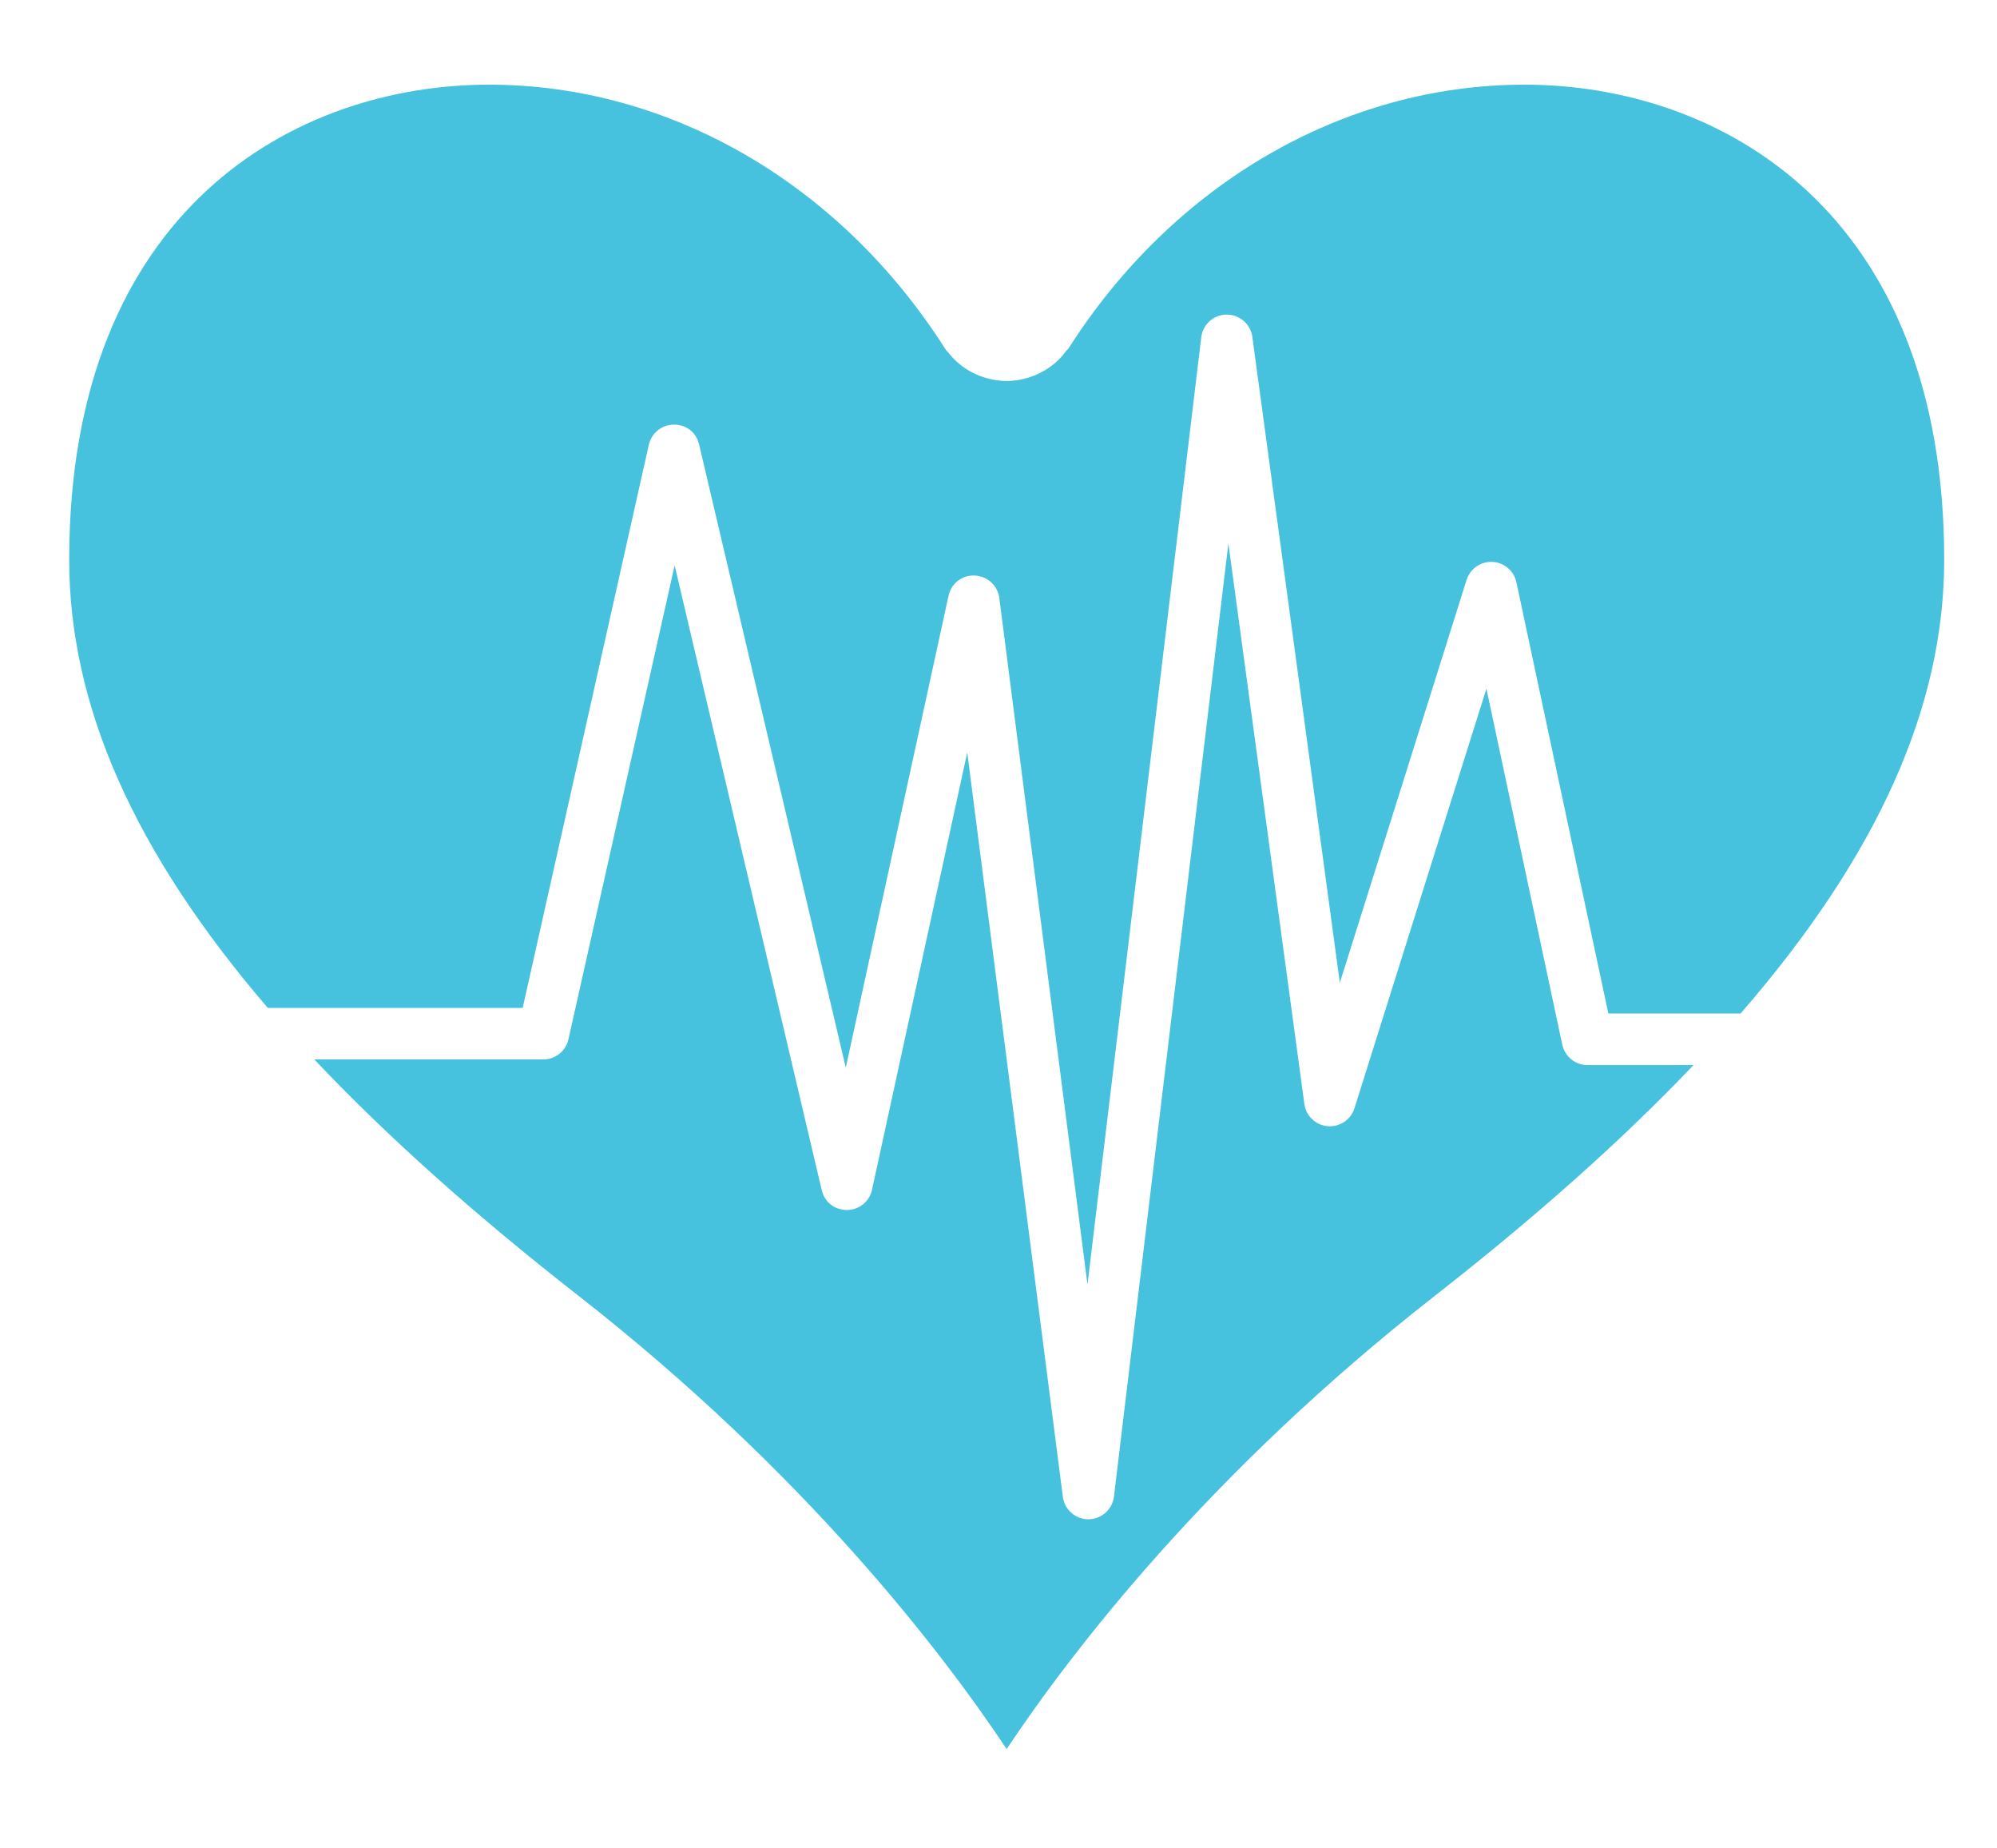 <?xml version="1.0" encoding="utf-8"?>
<!-- Generator: Adobe Illustrator 16.0.0, SVG Export Plug-In . SVG Version: 6.00 Build 0)  -->
<!DOCTYPE svg PUBLIC "-//W3C//DTD SVG 1.1//EN" "http://www.w3.org/Graphics/SVG/1.1/DTD/svg11.dtd">
<svg version="1.1" id="Layer_1" xmlns="http://www.w3.org/2000/svg" xmlns:xlink="http://www.w3.org/1999/xlink" x="0px" y="0px"
	 width="72.425px" height="67px" viewBox="0 0 72.425 67" enable-background="new 0 0 72.425 67" xml:space="preserve">
<path fill="#46C2DE" d="M57.576,38.62c-0.443,0-0.822-0.308-0.917-0.74l-2.751-12.908l-4.786,15.212
	c-0.131,0.417-0.537,0.689-0.971,0.651c-0.437-0.038-0.788-0.372-0.846-0.807l-2.755-20.32l-4.15,34.557
	c-0.058,0.467-0.452,0.82-0.926,0.823h-0.003c-0.47,0-0.867-0.351-0.925-0.816l-3.467-26.989L31.625,43.14
	c-0.091,0.425-0.467,0.731-0.904,0.734c-0.464,0-0.818-0.294-0.919-0.72l-5.335-22.653l-3.851,17.183
	c-0.095,0.427-0.474,0.731-0.911,0.731H11.4c2.602,2.755,5.778,5.6,9.581,8.57c8.231,6.435,13.188,12.921,15.527,16.435
	c2.349-3.523,7.305-10.006,15.53-16.435c3.708-2.898,6.82-5.675,9.382-8.367H57.576z"/>
<path fill="#46C2DE" d="M18.956,36.547l4.575-20.421c0.095-0.425,0.473-0.728,0.907-0.73c0.477,0.002,0.815,0.296,0.916,0.719
	l5.32,22.598l3.726-17.111c0.098-0.443,0.479-0.754,0.956-0.733c0.452,0.02,0.828,0.362,0.886,0.813l3.198,24.896l4.126-34.349
	c0.055-0.466,0.449-0.819,0.919-0.822h0.006c0.467,0,0.864,0.344,0.928,0.809l3.173,23.418l4.597-14.608
	c0.128-0.405,0.513-0.671,0.935-0.653c0.424,0.021,0.782,0.323,0.871,0.738L58.33,36.75h4.795c4.99-5.749,7.385-11.128,7.385-16.455
	c0-12.715-8.2-17.225-15.222-17.225c-6.545,0-12.733,3.583-16.547,9.581l-0.061,0.055l-0.04,0.052
	c-0.461,0.625-1.228,1.02-2.046,1.056l-0.083,0.003l-0.079-0.003c-0.825-0.036-1.567-0.414-2.043-1.037l-0.064-0.062l-0.043-0.064
	C30.464,6.652,24.28,3.07,17.734,3.07C10.713,3.07,2.51,7.58,2.51,20.295c0,5.265,2.333,10.58,7.202,16.251L18.956,36.547
	L18.956,36.547z"/>
</svg>
